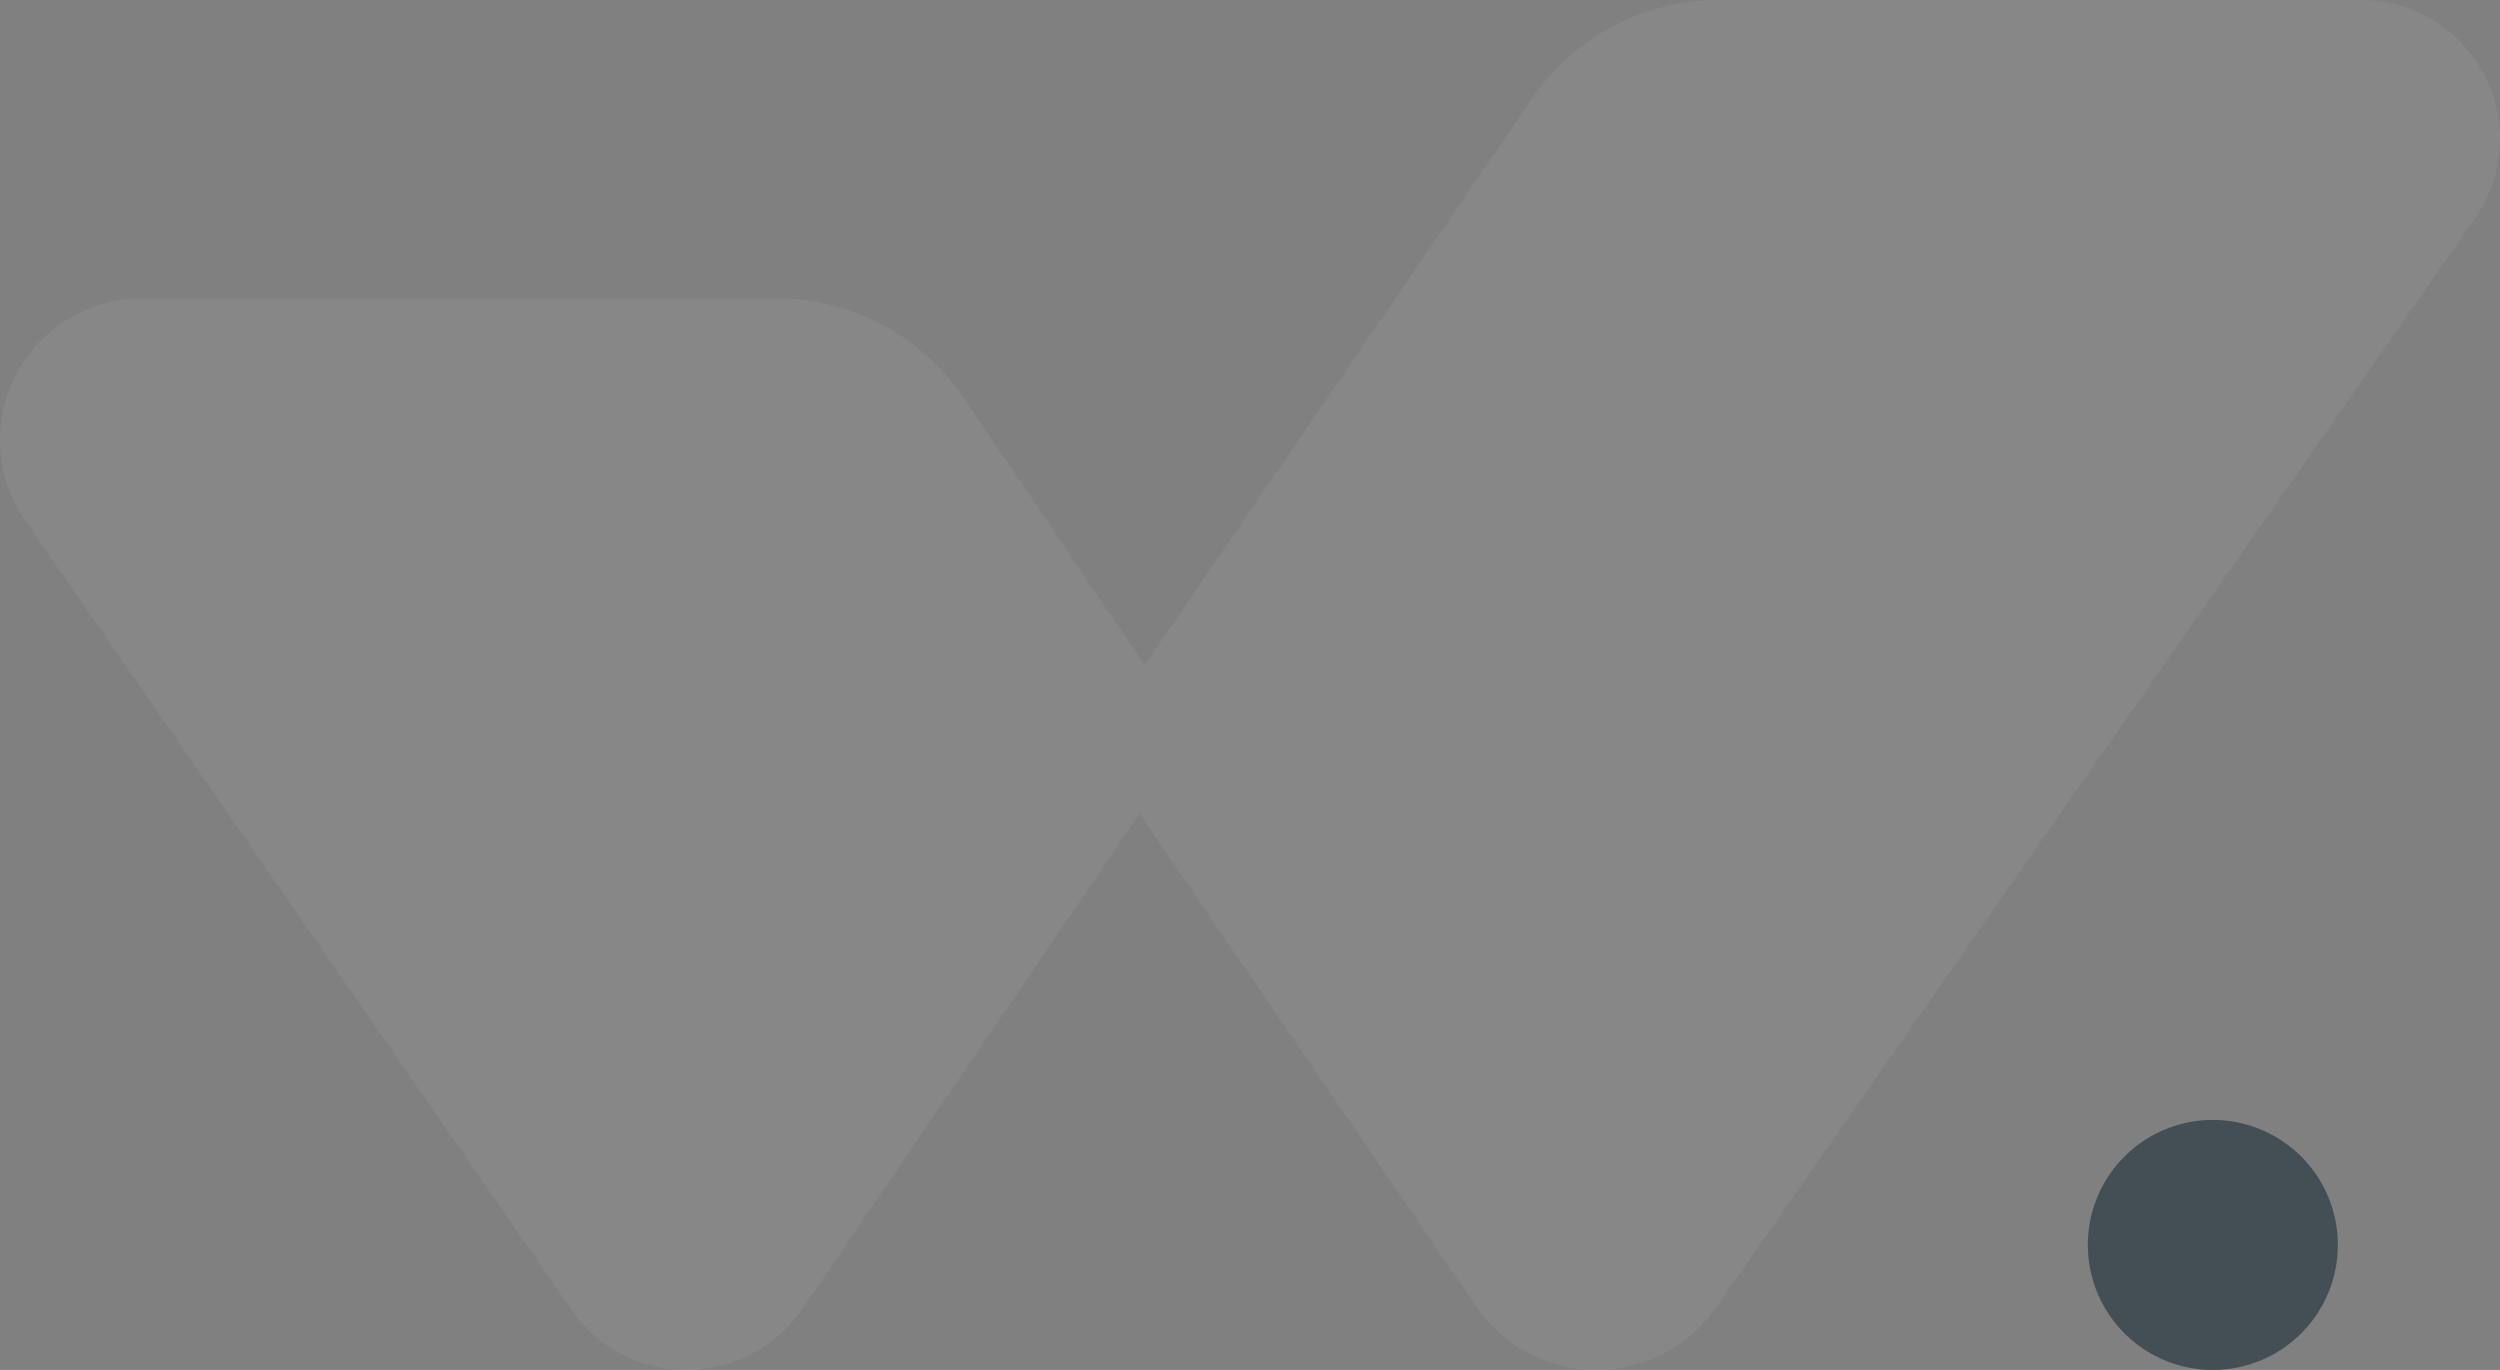 <svg xmlns="http://www.w3.org/2000/svg" xmlns:xlink="http://www.w3.org/1999/xlink" width="905.225" height="496.042" viewBox="0 0 905.225 496.042">
  <rect x="0" y="0" width="905.225" height="496.042" fill="#808080" stroke="none"/>
  <defs>
    <clipPath id="clip-path">
      <rect id="Rectangle_46" data-name="Rectangle 46" width="905.225" height="496.042" fill="#fff"/>
    </clipPath>
  </defs>
  <g id="Group_17" data-name="Group 17" transform="translate(0 0)">
    <g id="Group_16" data-name="Group 16" transform="translate(0 0)" clip-path="url(#clip-path)">
      <path id="Path_35" data-name="Path 35" d="M905.225,49.876A50.332,50.332,0,0,0,854.432,0H622.578a81.909,81.909,0,0,0-67.725,35.541L414.44,240.866,348.32,143.077A82.358,82.358,0,0,0,280.9,108H50.272a52.443,52.443,0,0,0-27.458,8.7h-.005A51.249,51.249,0,0,0,8.625,187.769l198.3,286.459a50.35,50.35,0,0,0,41.8,21.817,51.031,51.031,0,0,0,41.948-22.272L412.6,294.622l121.66,178.083a52.776,52.776,0,0,0,87.4.307l274.565-394a50.95,50.95,0,0,0,9-29.134Z" transform="translate(-0.001 0)" fill="#fff" opacity="0.059"/>
      <path id="Path_36" data-name="Path 36" d="M238.478,124.627a45.259,45.259,0,1,1-45.259-45.259,45.26,45.26,0,0,1,45.259,45.259" transform="translate(608.029 326.154)" fill="#434e55"/>
    </g>
  </g>
</svg>
